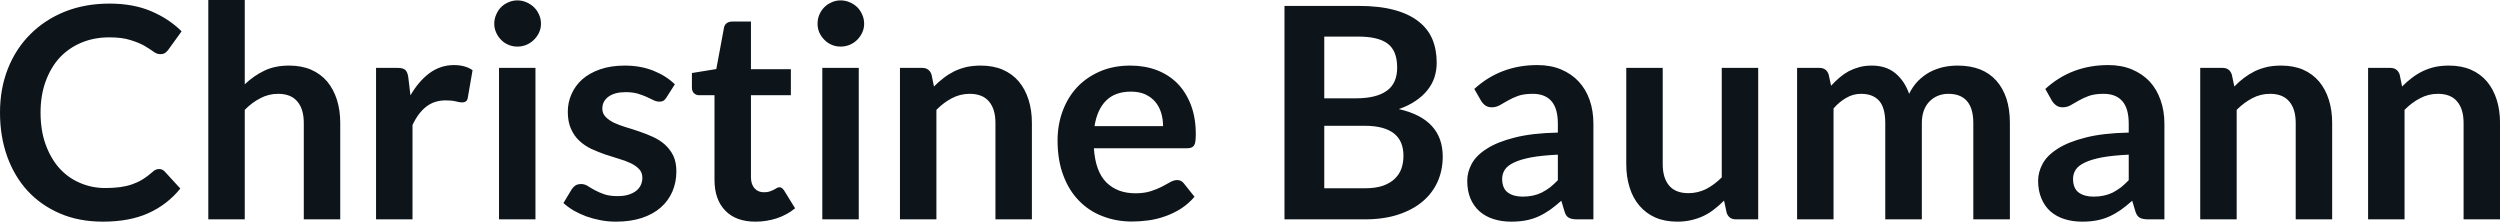 <svg fill="#0d141a" viewBox="0 0 194.787 17.273" height="100%" width="100%" xmlns="http://www.w3.org/2000/svg"><path preserveAspectRatio="none" d="M12.40 13.17L12.40 13.17Q12.65 13.17 12.83 13.36L12.83 13.36L14.05 14.69Q13.04 15.94 11.56 16.61Q10.09 17.27 8.02 17.27L8.02 17.27Q6.16 17.27 4.69 16.64Q3.21 16.01 2.16 14.88Q1.12 13.75 0.56 12.19Q0 10.63 0 8.77L0 8.77Q0 6.90 0.62 5.34Q1.24 3.78 2.37 2.66Q3.50 1.53 5.07 0.90Q6.64 0.28 8.53 0.28L8.53 0.28Q10.38 0.28 11.77 0.87Q13.16 1.46 14.15 2.44L14.15 2.44L13.11 3.88Q13.02 4.01 12.87 4.12Q12.73 4.22 12.48 4.22L12.48 4.22Q12.21 4.22 11.94 4.01Q11.66 3.81 11.24 3.56Q10.81 3.32 10.16 3.12Q9.51 2.91 8.51 2.91L8.51 2.91Q7.34 2.91 6.35 3.32Q5.37 3.73 4.66 4.48Q3.96 5.24 3.56 6.33Q3.16 7.42 3.16 8.77L3.16 8.77Q3.16 10.18 3.56 11.27Q3.96 12.36 4.63 13.11Q5.31 13.86 6.23 14.25Q7.15 14.65 8.21 14.65L8.21 14.65Q8.84 14.65 9.36 14.58Q9.87 14.51 10.30 14.36Q10.73 14.21 11.11 13.98Q11.50 13.74 11.88 13.40L11.88 13.40Q11.99 13.29 12.12 13.23Q12.25 13.17 12.40 13.17ZM19.07 17.09L16.23 17.09L16.23 0L19.07 0L19.07 6.57Q19.76 5.91 20.59 5.51Q21.41 5.11 22.53 5.11L22.53 5.11Q23.49 5.11 24.24 5.43Q24.99 5.76 25.49 6.35Q25.99 6.95 26.25 7.77Q26.51 8.59 26.51 9.58L26.51 9.58L26.51 17.09L23.67 17.09L23.67 9.58Q23.67 8.50 23.17 7.91Q22.67 7.31 21.67 7.31L21.67 7.31Q20.93 7.31 20.29 7.65Q19.64 7.98 19.07 8.56L19.07 8.56L19.07 17.09ZM32.14 17.09L29.30 17.09L29.30 5.29L30.97 5.29Q31.41 5.29 31.58 5.45Q31.75 5.61 31.81 6.00L31.81 6.00L31.98 7.43Q32.61 6.34 33.46 5.70Q34.32 5.07 35.37 5.07L35.37 5.07Q36.25 5.07 36.82 5.47L36.82 5.47L36.45 7.60Q36.42 7.81 36.31 7.89Q36.19 7.98 35.99 7.98L35.99 7.98Q35.82 7.98 35.52 7.90Q35.22 7.82 34.73 7.82L34.73 7.82Q33.84 7.82 33.21 8.31Q32.58 8.80 32.14 9.74L32.14 9.74L32.14 17.09ZM38.88 5.29L41.72 5.29L41.72 17.09L38.88 17.09L38.88 5.29ZM42.15 1.85L42.15 1.85Q42.15 2.22 42.00 2.54Q41.85 2.86 41.60 3.10Q41.35 3.35 41.02 3.49Q40.69 3.63 40.31 3.63L40.31 3.63Q39.94 3.63 39.61 3.49Q39.28 3.35 39.04 3.10Q38.80 2.86 38.66 2.54Q38.51 2.22 38.51 1.85L38.51 1.85Q38.51 1.47 38.66 1.14Q38.80 0.80 39.04 0.56Q39.28 0.32 39.61 0.18Q39.94 0.03 40.31 0.03L40.31 0.03Q40.69 0.03 41.02 0.18Q41.35 0.32 41.60 0.56Q41.85 0.80 42.00 1.14Q42.15 1.47 42.15 1.85ZM52.58 6.57L51.93 7.59Q51.82 7.77 51.69 7.85Q51.57 7.92 51.37 7.92L51.37 7.92Q51.16 7.92 50.93 7.81Q50.69 7.69 50.38 7.55Q50.07 7.41 49.67 7.29Q49.28 7.18 48.74 7.18L48.74 7.18Q47.90 7.18 47.41 7.53Q46.93 7.89 46.93 8.46L46.93 8.46Q46.93 8.84 47.18 9.10Q47.43 9.36 47.83 9.56Q48.24 9.75 48.76 9.91Q49.28 10.06 49.82 10.25Q50.36 10.43 50.88 10.67Q51.39 10.90 51.80 11.26Q52.21 11.63 52.46 12.13Q52.70 12.64 52.70 13.35L52.70 13.35Q52.70 14.20 52.39 14.92Q52.08 15.64 51.49 16.16Q50.89 16.69 50.01 16.98Q49.13 17.27 47.99 17.27L47.99 17.27Q47.38 17.27 46.80 17.16Q46.22 17.05 45.68 16.86Q45.15 16.66 44.69 16.40Q44.24 16.13 43.90 15.82L43.90 15.82L44.55 14.74Q44.68 14.55 44.85 14.44Q45.02 14.34 45.29 14.34L45.29 14.34Q45.55 14.34 45.79 14.49Q46.02 14.64 46.33 14.81Q46.64 14.98 47.06 15.13Q47.48 15.28 48.13 15.28L48.13 15.28Q48.63 15.28 49.00 15.16Q49.36 15.04 49.59 14.85Q49.83 14.65 49.94 14.39Q50.05 14.13 50.05 13.86L50.05 13.86Q50.05 13.44 49.80 13.18Q49.55 12.91 49.15 12.72Q48.74 12.52 48.21 12.37Q47.69 12.21 47.14 12.03Q46.60 11.84 46.07 11.60Q45.55 11.35 45.14 10.97Q44.73 10.59 44.49 10.04Q44.24 9.49 44.24 8.71L44.24 8.71Q44.24 7.98 44.53 7.33Q44.82 6.67 45.37 6.18Q45.93 5.69 46.76 5.40Q47.60 5.11 48.69 5.11L48.69 5.11Q49.91 5.11 50.91 5.51Q51.91 5.91 52.58 6.57L52.58 6.57ZM58.86 17.27L58.86 17.27Q57.33 17.27 56.50 16.40Q55.67 15.54 55.67 14.01L55.67 14.01L55.67 7.42L54.48 7.42Q54.25 7.42 54.08 7.27Q53.91 7.12 53.91 6.82L53.91 6.82L53.91 5.69L55.81 5.38L56.41 2.16Q56.45 1.93 56.62 1.81Q56.79 1.68 57.04 1.68L57.04 1.68L58.51 1.68L58.51 5.39L61.62 5.39L61.62 7.42L58.51 7.42L58.51 13.81Q58.51 14.36 58.79 14.67Q59.06 14.98 59.52 14.98L59.52 14.98Q59.79 14.98 59.97 14.92Q60.14 14.86 60.28 14.79Q60.41 14.72 60.51 14.66Q60.62 14.59 60.72 14.59L60.72 14.59Q60.85 14.59 60.93 14.66Q61.01 14.72 61.10 14.85L61.10 14.85L61.95 16.23Q61.33 16.74 60.52 17.01Q59.72 17.27 58.86 17.27ZM64.07 5.29L66.91 5.29L66.91 17.09L64.07 17.09L64.07 5.29ZM67.33 1.85L67.33 1.85Q67.33 2.22 67.18 2.54Q67.03 2.86 66.79 3.10Q66.54 3.35 66.21 3.49Q65.87 3.63 65.49 3.63L65.49 3.63Q65.12 3.63 64.80 3.49Q64.47 3.35 64.23 3.10Q63.99 2.86 63.84 2.54Q63.70 2.22 63.70 1.85L63.70 1.85Q63.70 1.47 63.84 1.14Q63.99 0.80 64.23 0.56Q64.47 0.32 64.80 0.18Q65.12 0.03 65.49 0.03L65.49 0.03Q65.87 0.03 66.21 0.18Q66.54 0.32 66.79 0.56Q67.03 0.80 67.18 1.14Q67.33 1.47 67.33 1.85ZM72.96 17.09L70.12 17.09L70.12 5.29L71.85 5.29Q72.40 5.29 72.58 5.81L72.58 5.81L72.77 6.74Q73.13 6.37 73.53 6.07Q73.92 5.77 74.36 5.55Q74.81 5.34 75.31 5.22Q75.82 5.11 76.42 5.11L76.42 5.11Q77.38 5.11 78.13 5.43Q78.88 5.76 79.38 6.35Q79.88 6.95 80.14 7.77Q80.40 8.59 80.40 9.58L80.40 9.58L80.40 17.09L77.56 17.09L77.56 9.58Q77.56 8.50 77.06 7.91Q76.56 7.31 75.55 7.31L75.55 7.31Q74.82 7.31 74.17 7.65Q73.53 7.98 72.96 8.56L72.96 8.56L72.96 17.09ZM88.07 5.11L88.07 5.11Q89.18 5.11 90.12 5.46Q91.06 5.82 91.74 6.50Q92.41 7.19 92.79 8.18Q93.17 9.18 93.17 10.45L93.17 10.45Q93.17 10.78 93.14 10.99Q93.12 11.20 93.04 11.32Q92.97 11.44 92.84 11.49Q92.71 11.55 92.52 11.55L92.52 11.55L85.23 11.55Q85.35 13.36 86.20 14.21Q87.06 15.06 88.46 15.06L88.46 15.06Q89.15 15.06 89.65 14.90Q90.15 14.74 90.52 14.55Q90.90 14.35 91.18 14.19Q91.46 14.03 91.72 14.03L91.72 14.03Q91.90 14.03 92.02 14.10Q92.15 14.17 92.24 14.29L92.24 14.29L93.07 15.33Q92.60 15.88 92.01 16.26Q91.42 16.63 90.79 16.85Q90.15 17.08 89.49 17.17Q88.83 17.26 88.20 17.26L88.20 17.26Q86.97 17.26 85.92 16.85Q84.86 16.45 84.08 15.65Q83.29 14.85 82.85 13.67Q82.40 12.49 82.40 10.94L82.40 10.94Q82.40 9.73 82.79 8.67Q83.18 7.60 83.91 6.81Q84.64 6.03 85.69 5.57Q86.74 5.11 88.07 5.11ZM88.12 7.14L88.12 7.14Q86.88 7.14 86.18 7.84Q85.48 8.54 85.28 9.83L85.28 9.83L90.62 9.83Q90.62 9.28 90.47 8.79Q90.32 8.30 90.01 7.93Q89.70 7.57 89.23 7.35Q88.76 7.14 88.12 7.14ZM106.36 17.09L100.08 17.09L100.08 0.46L105.82 0.46Q107.46 0.46 108.61 0.77Q109.77 1.08 110.51 1.66Q111.25 2.23 111.60 3.05Q111.94 3.86 111.94 4.89L111.94 4.89Q111.94 5.47 111.77 6.01Q111.60 6.54 111.23 7.01Q110.87 7.47 110.31 7.85Q109.76 8.23 108.99 8.50L108.99 8.50Q112.41 9.27 112.41 12.20L112.41 12.20Q112.41 13.26 112.01 14.16Q111.61 15.05 110.84 15.70Q110.07 16.35 108.94 16.72Q107.81 17.09 106.36 17.09L106.36 17.09ZM106.31 9.80L103.18 9.80L103.18 14.67L106.32 14.67Q107.18 14.67 107.76 14.47Q108.34 14.26 108.69 13.91Q109.04 13.57 109.20 13.11Q109.35 12.65 109.35 12.13L109.35 12.13Q109.35 11.59 109.18 11.16Q109.01 10.73 108.64 10.42Q108.27 10.12 107.70 9.96Q107.12 9.80 106.31 9.80L106.31 9.80ZM103.18 2.85L103.18 7.66L105.65 7.66Q107.23 7.66 108.04 7.08Q108.86 6.51 108.86 5.26L108.86 5.26Q108.86 3.96 108.12 3.40Q107.39 2.85 105.82 2.85L105.82 2.85L103.18 2.85ZM124.15 9.64L124.15 17.09L122.88 17.09Q122.47 17.09 122.24 16.97Q122.01 16.85 121.90 16.48L121.90 16.48L121.65 15.64Q121.20 16.04 120.77 16.35Q120.34 16.65 119.88 16.86Q119.42 17.07 118.90 17.17Q118.38 17.27 117.75 17.27L117.75 17.27Q117.00 17.27 116.37 17.07Q115.74 16.87 115.28 16.47Q114.83 16.07 114.57 15.47Q114.32 14.87 114.32 14.08L114.32 14.08Q114.32 13.41 114.67 12.76Q115.02 12.11 115.84 11.59Q116.66 11.06 118.01 10.72Q119.37 10.37 121.38 10.33L121.38 10.33L121.38 9.64Q121.38 8.45 120.88 7.88Q120.38 7.31 119.43 7.31L119.43 7.31Q118.74 7.31 118.28 7.47Q117.82 7.64 117.48 7.84Q117.14 8.04 116.85 8.20Q116.56 8.36 116.22 8.36L116.22 8.36Q115.93 8.36 115.72 8.21Q115.52 8.06 115.39 7.84L115.39 7.84L114.87 6.93Q116.91 5.07 119.78 5.07L119.78 5.07Q120.82 5.07 121.63 5.41Q122.44 5.75 123.00 6.35Q123.57 6.96 123.86 7.80Q124.15 8.64 124.15 9.64L124.15 9.64ZM118.63 15.32L118.63 15.32Q119.07 15.32 119.44 15.24Q119.81 15.16 120.13 15.00Q120.46 14.83 120.77 14.60Q121.07 14.36 121.38 14.04L121.38 14.04L121.38 12.05Q120.14 12.11 119.31 12.26Q118.47 12.42 117.97 12.66Q117.46 12.90 117.25 13.22Q117.04 13.55 117.04 13.93L117.04 13.93Q117.04 14.67 117.48 15.00Q117.92 15.32 118.63 15.32ZM126.71 5.29L129.55 5.29L129.55 12.79Q129.55 13.87 130.05 14.46Q130.55 15.05 131.55 15.05L131.55 15.05Q132.28 15.05 132.93 14.73Q133.57 14.40 134.15 13.82L134.15 13.82L134.15 5.29L136.99 5.29L136.99 17.09L135.25 17.09Q134.70 17.09 134.53 16.57L134.53 16.57L134.33 15.63Q133.96 16.00 133.57 16.30Q133.18 16.61 132.74 16.82Q132.30 17.03 131.78 17.15Q131.27 17.27 130.69 17.27L130.69 17.27Q129.72 17.27 128.98 16.95Q128.24 16.62 127.73 16.02Q127.22 15.42 126.97 14.60Q126.71 13.78 126.71 12.79L126.71 12.79L126.71 5.29ZM142.86 17.09L140.02 17.09L140.02 5.29L141.76 5.29Q142.31 5.29 142.48 5.81L142.48 5.81L142.67 6.68Q142.98 6.34 143.32 6.05Q143.66 5.76 144.04 5.55Q144.43 5.35 144.87 5.23Q145.31 5.11 145.84 5.11L145.84 5.11Q146.96 5.11 147.68 5.71Q148.40 6.31 148.75 7.31L148.75 7.31Q149.03 6.73 149.44 6.31Q149.86 5.89 150.35 5.62Q150.85 5.36 151.40 5.23Q151.96 5.11 152.52 5.11L152.52 5.11Q153.50 5.11 154.26 5.40Q155.02 5.70 155.54 6.28Q156.05 6.85 156.33 7.68Q156.60 8.51 156.60 9.58L156.60 9.58L156.60 17.09L153.75 17.09L153.75 9.58Q153.75 8.45 153.26 7.88Q152.77 7.31 151.81 7.31L151.81 7.31Q151.37 7.31 151.00 7.46Q150.63 7.61 150.35 7.89Q150.06 8.18 149.90 8.60Q149.74 9.03 149.74 9.58L149.74 9.58L149.74 17.09L146.89 17.09L146.89 9.58Q146.89 8.39 146.41 7.85Q145.93 7.31 145.00 7.31L145.00 7.31Q144.39 7.31 143.86 7.62Q143.32 7.92 142.86 8.45L142.86 8.45L142.86 17.09ZM168.64 9.64L168.64 17.09L167.36 17.09Q166.96 17.09 166.73 16.97Q166.50 16.85 166.38 16.48L166.38 16.48L166.13 15.64Q165.68 16.04 165.25 16.35Q164.82 16.65 164.36 16.86Q163.90 17.07 163.38 17.17Q162.86 17.27 162.23 17.27L162.23 17.27Q161.48 17.27 160.85 17.07Q160.22 16.87 159.76 16.47Q159.31 16.07 159.06 15.47Q158.80 14.87 158.80 14.08L158.80 14.08Q158.80 13.41 159.15 12.76Q159.50 12.11 160.32 11.59Q161.14 11.06 162.49 10.72Q163.85 10.37 165.86 10.33L165.86 10.33L165.86 9.64Q165.86 8.45 165.36 7.88Q164.86 7.31 163.91 7.31L163.91 7.31Q163.22 7.31 162.76 7.47Q162.30 7.64 161.96 7.84Q161.62 8.04 161.33 8.20Q161.05 8.36 160.70 8.36L160.70 8.36Q160.41 8.36 160.21 8.21Q160.00 8.06 159.87 7.84L159.87 7.84L159.36 6.93Q161.39 5.07 164.27 5.07L164.27 5.07Q165.30 5.07 166.11 5.41Q166.92 5.75 167.49 6.35Q168.05 6.96 168.34 7.80Q168.64 8.64 168.64 9.64L168.64 9.64ZM163.12 15.32L163.12 15.32Q163.55 15.32 163.92 15.24Q164.29 15.16 164.62 15.00Q164.94 14.83 165.25 14.60Q165.55 14.36 165.86 14.04L165.86 14.04L165.86 12.05Q164.62 12.11 163.79 12.26Q162.95 12.42 162.45 12.66Q161.94 12.90 161.73 13.22Q161.52 13.55 161.52 13.93L161.52 13.93Q161.52 14.67 161.96 15.00Q162.40 15.32 163.12 15.32ZM174.27 17.09L171.43 17.09L171.43 5.29L173.17 5.29Q173.72 5.29 173.89 5.81L173.89 5.81L174.09 6.74Q174.44 6.37 174.84 6.07Q175.24 5.77 175.68 5.55Q176.12 5.34 176.63 5.22Q177.13 5.11 177.73 5.11L177.73 5.11Q178.70 5.11 179.45 5.43Q180.19 5.76 180.69 6.35Q181.19 6.95 181.45 7.77Q181.71 8.59 181.71 9.58L181.71 9.58L181.71 17.09L178.87 17.09L178.87 9.58Q178.87 8.50 178.37 7.91Q177.87 7.31 176.87 7.31L176.87 7.31Q176.13 7.31 175.49 7.65Q174.85 7.98 174.27 8.56L174.27 8.56L174.27 17.09ZM187.35 17.09L184.51 17.09L184.51 5.29L186.24 5.29Q186.79 5.29 186.97 5.81L186.97 5.81L187.16 6.74Q187.52 6.37 187.92 6.07Q188.31 5.77 188.76 5.55Q189.20 5.34 189.70 5.22Q190.21 5.11 190.81 5.11L190.81 5.11Q191.77 5.11 192.52 5.43Q193.27 5.76 193.77 6.35Q194.27 6.95 194.53 7.77Q194.79 8.59 194.79 9.58L194.79 9.58L194.79 17.09L191.95 17.09L191.95 9.58Q191.95 8.50 191.45 7.91Q190.95 7.31 189.95 7.31L189.95 7.31Q189.21 7.31 188.57 7.65Q187.92 7.98 187.35 8.56L187.35 8.56L187.35 17.09Z"></path></svg>